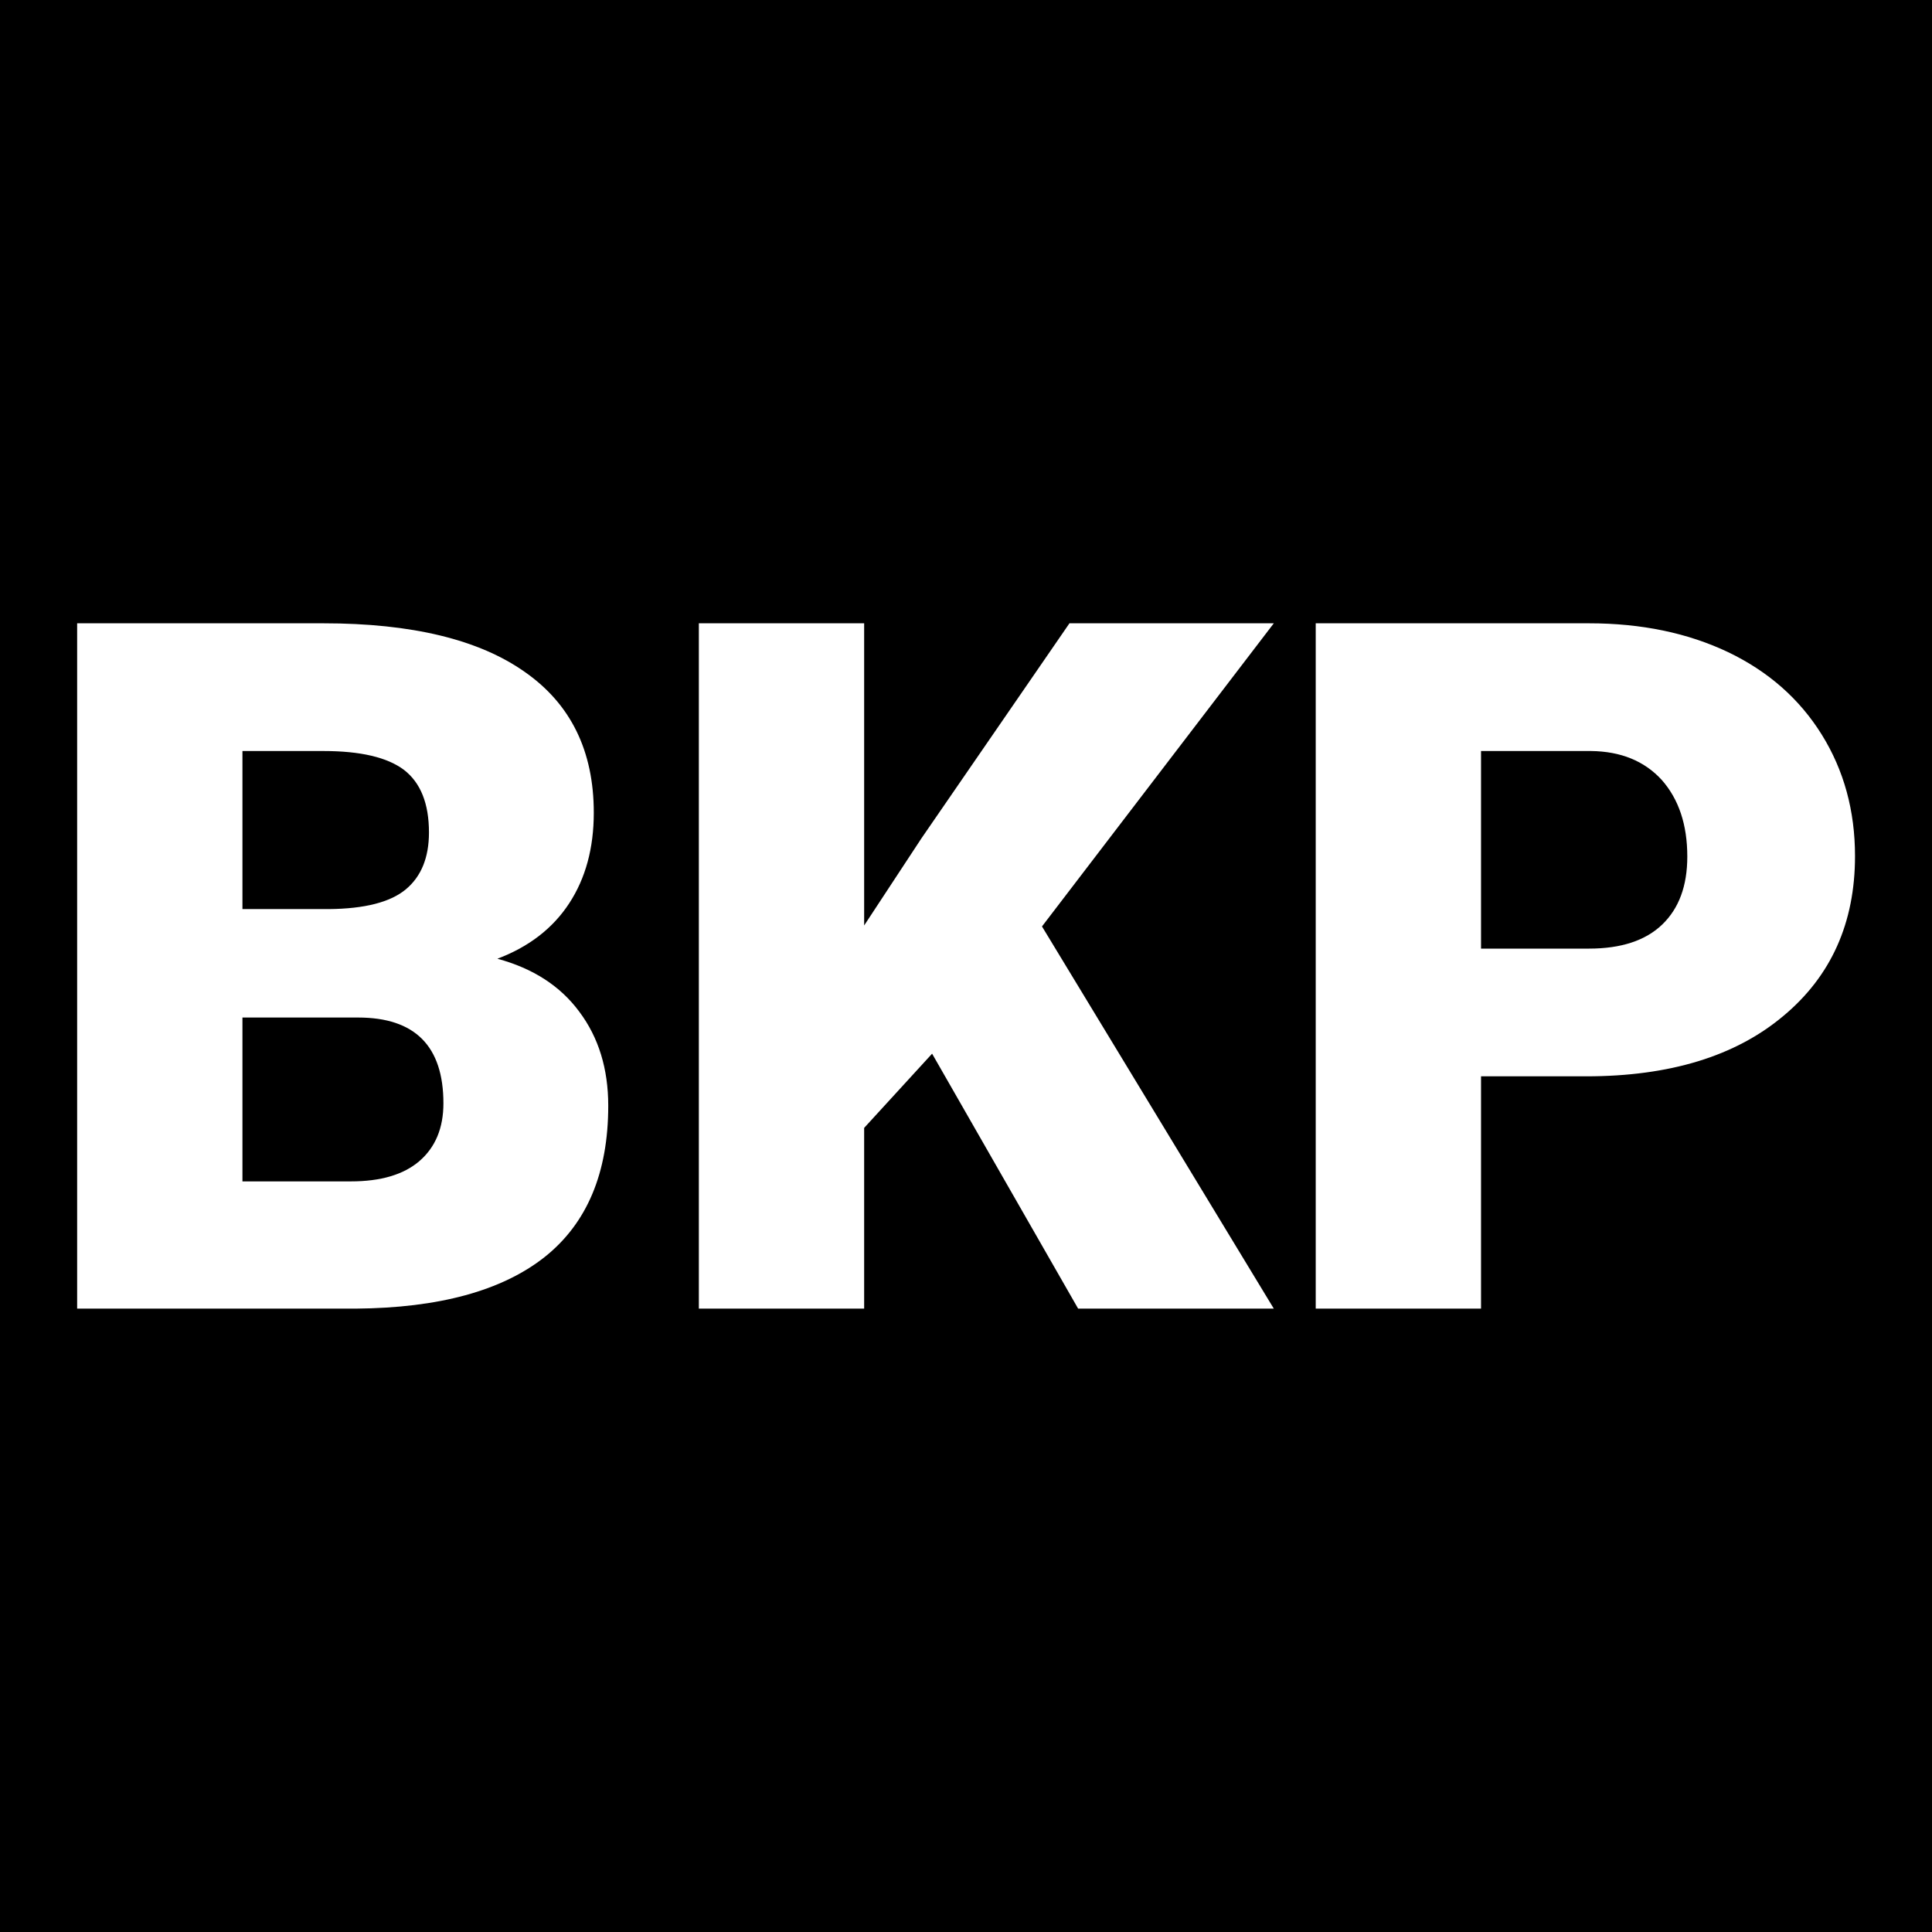 <svg xmlns="http://www.w3.org/2000/svg" version="1.1" xmlns:xlink="http://www.w3.org/1999/xlink" viewBox="0 0 200 200"><rect width="200" height="200" fill="url('#gradient')"></rect><defs><linearGradient id="gradient" gradientTransform="rotate(45 0.5 0.5)"><stop offset="0%" stop-color="#000000"></stop><stop offset="100%" stop-color="#000000"></stop></linearGradient></defs><g><g fill="#ffffff" transform="matrix(4.989,0,0,4.989,2.648,135.468)" stroke="#1b3855" stroke-width="0"><path d="M6.85 0L1.07 0L1.07-14.22L6.18-14.22Q8.93-14.22 10.36-13.21Q11.79-12.21 11.79-10.29L11.79-10.29Q11.79-9.19 11.28-8.41Q10.77-7.63 9.79-7.26L9.79-7.26Q10.90-6.96 11.49-6.16Q12.09-5.36 12.09-4.21L12.09-4.21Q12.09-2.12 10.77-1.07Q9.44-0.02 6.85 0L6.85 0ZM6.90-6.04L4.50-6.04L4.50-2.64L6.75-2.64Q7.68-2.64 8.17-3.06Q8.67-3.49 8.67-4.26L8.67-4.26Q8.67-6.04 6.90-6.04L6.90-6.04ZM4.50-11.57L4.50-8.29L6.29-8.29Q7.41-8.30 7.89-8.70Q8.37-9.10 8.37-9.88L8.37-9.88Q8.37-10.78 7.85-11.18Q7.33-11.57 6.18-11.57L6.18-11.57L4.50-11.57ZM21.84 0L18.81-5.29L17.40-3.75L17.40 0L13.97 0L13.97-14.22L17.40-14.22L17.40-7.95L18.59-9.76L21.66-14.22L25.90-14.22L21.09-7.93L25.90 0L21.84 0ZM32.38-4.82L30.20-4.82L30.20 0L26.77 0L26.77-14.22L32.44-14.22Q34.07-14.22 35.33-13.62Q36.58-13.02 37.27-11.91Q37.96-10.80 37.96-9.39L37.96-9.39Q37.96-7.31 36.47-6.07Q34.98-4.82 32.38-4.82L32.38-4.82ZM30.20-11.57L30.20-7.47L32.44-7.47Q33.44-7.47 33.96-7.97Q34.48-8.47 34.48-9.38L34.48-9.38Q34.48-10.37 33.95-10.97Q33.41-11.56 32.48-11.57L32.48-11.57L30.20-11.57Z"></path></g></g></svg>